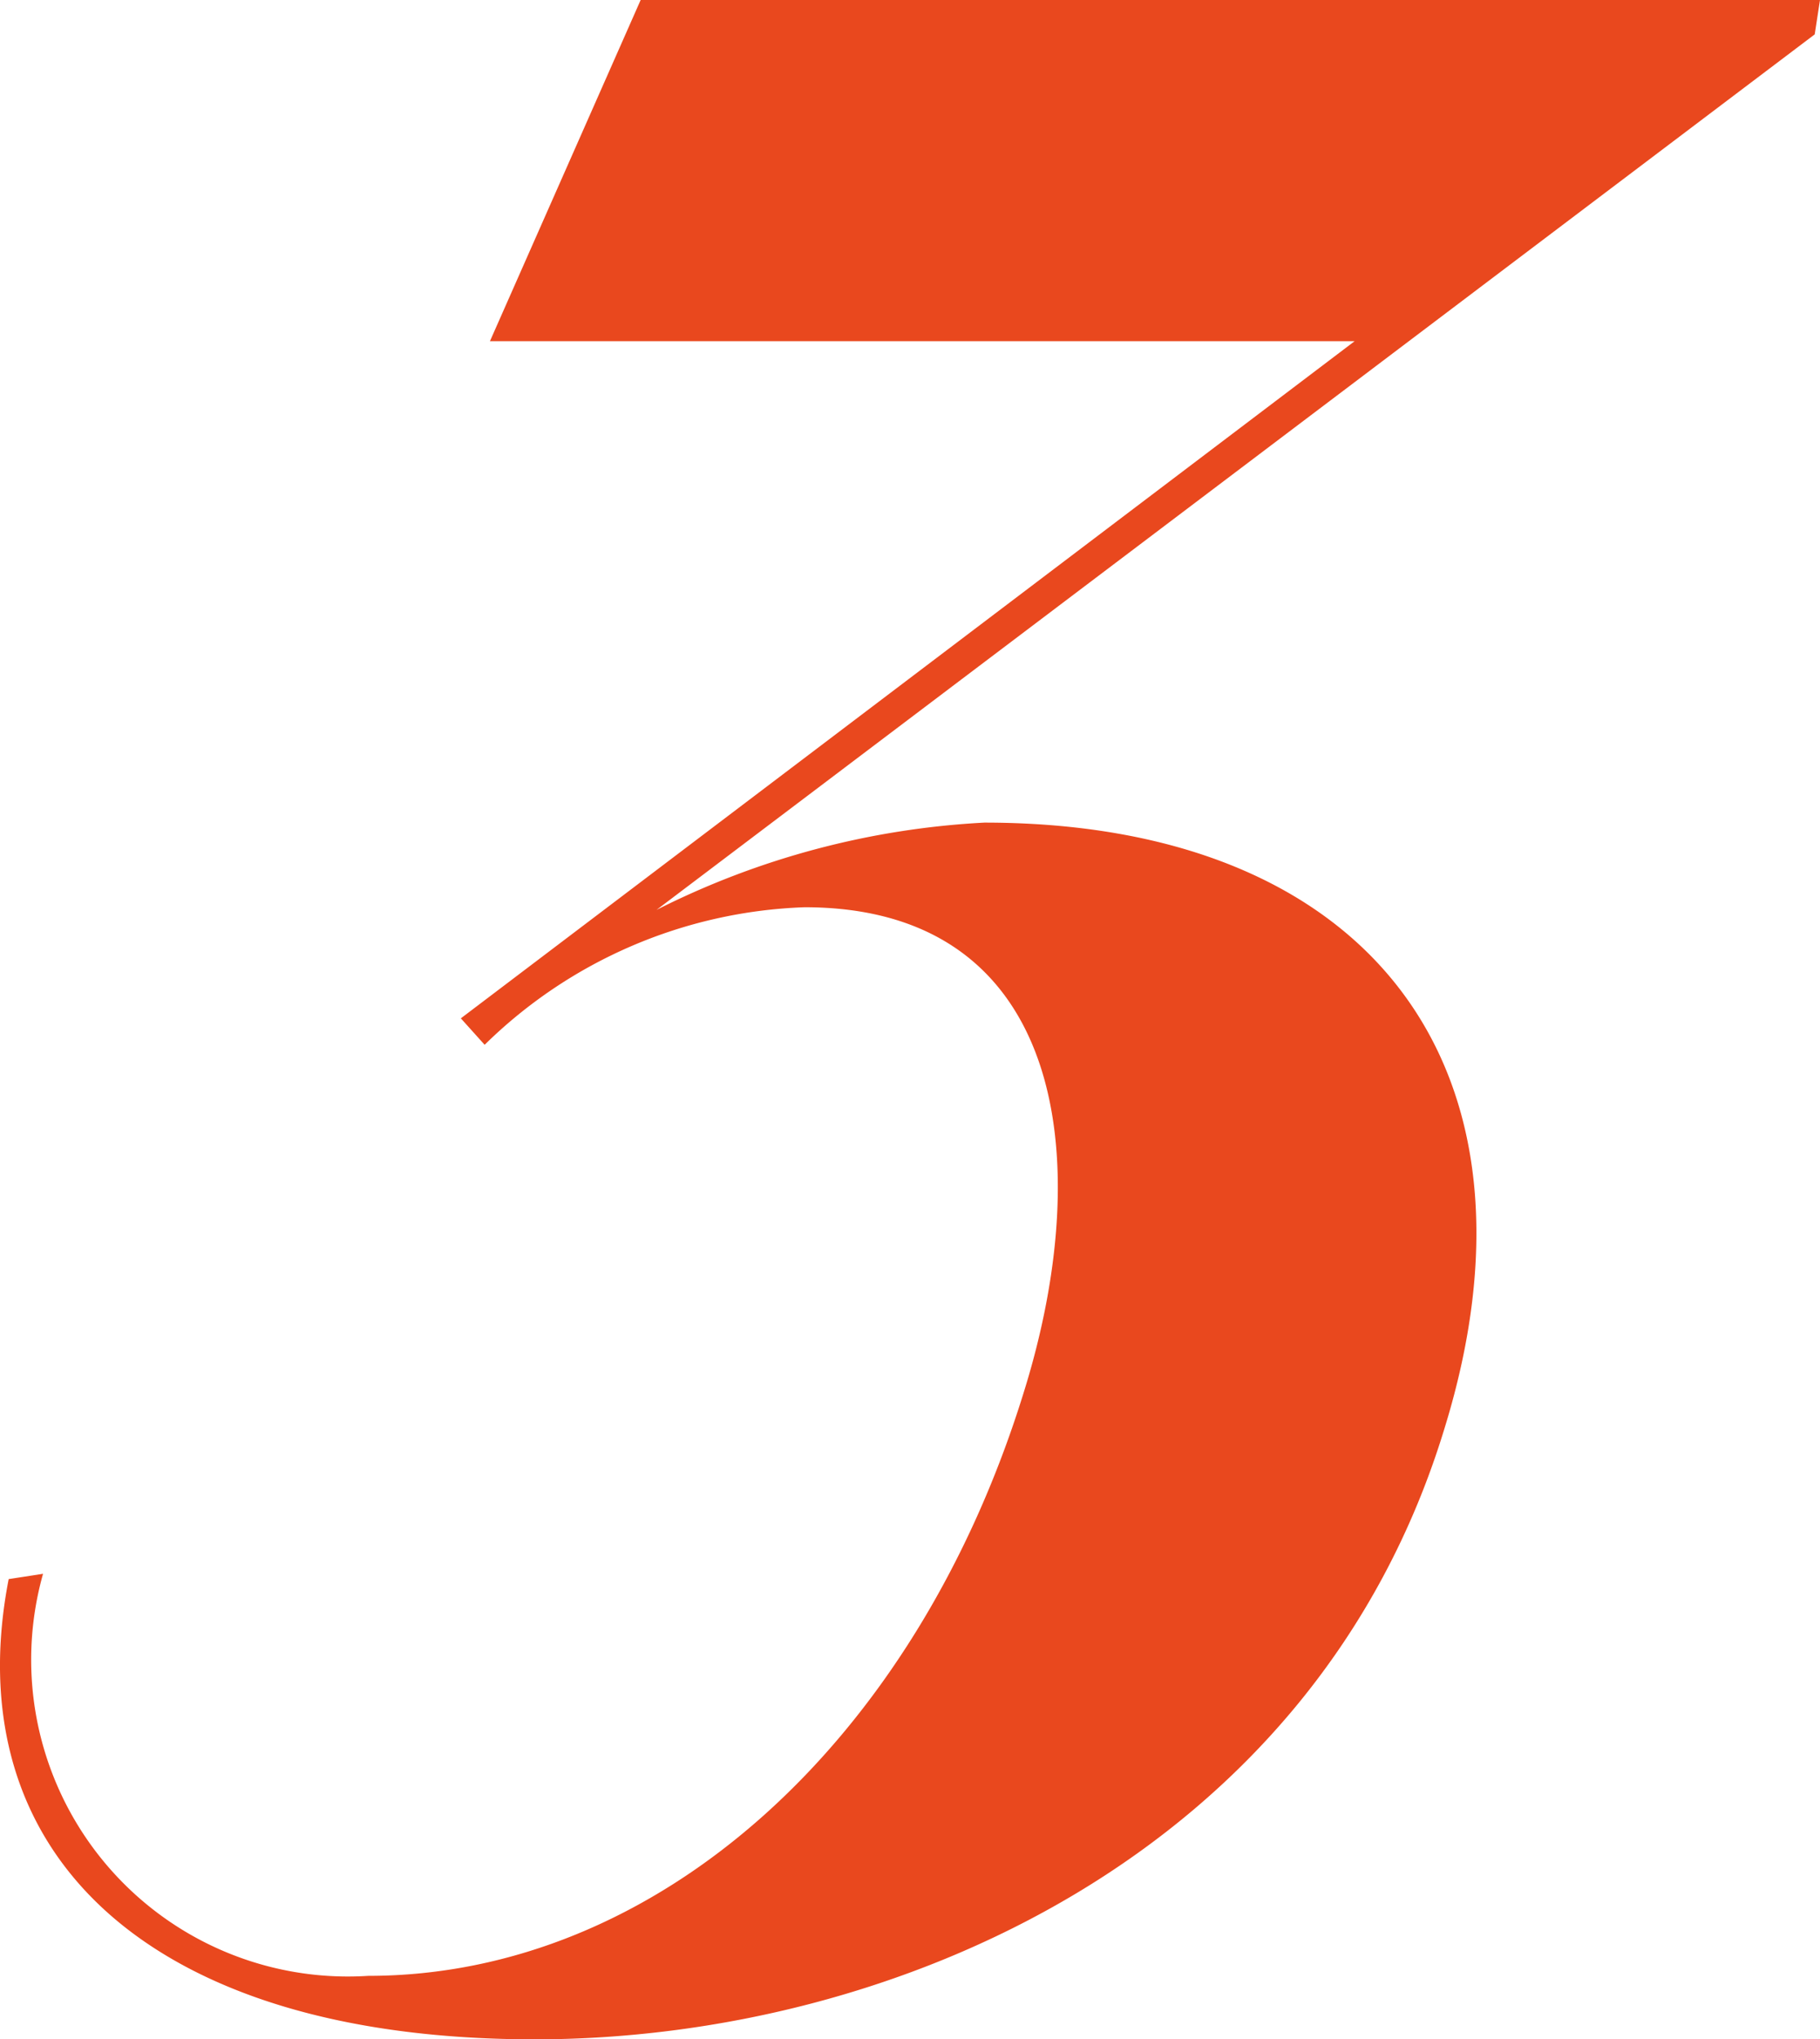 <svg xmlns="http://www.w3.org/2000/svg" width="17.207" height="19.274" viewBox="0 0 17.207 19.274">
  <path id="パス_911" data-name="パス 911" d="M78.325,24.575c2.725,0,5.175-2.2,6.2-5.525.7-2.25.35-4.575-2.075-4.575a4.538,4.538,0,0,0-3.025,1.3l-.225-.25,8.45-6.4H79.475L80.9,5.9H92.05L92,6.225,81.05,14.5a7.769,7.769,0,0,1,3.1-.825c3.65,0,5.4,2.325,4.35,5.725-1.225,4.025-5.2,5.775-8.6,5.775-3.675,0-5.475-1.775-4.975-4.35l.325-.05A2.994,2.994,0,0,0,78.325,24.575Z" transform="translate(-74.843 -5.9)" fill="#e9481e"/>
</svg>

